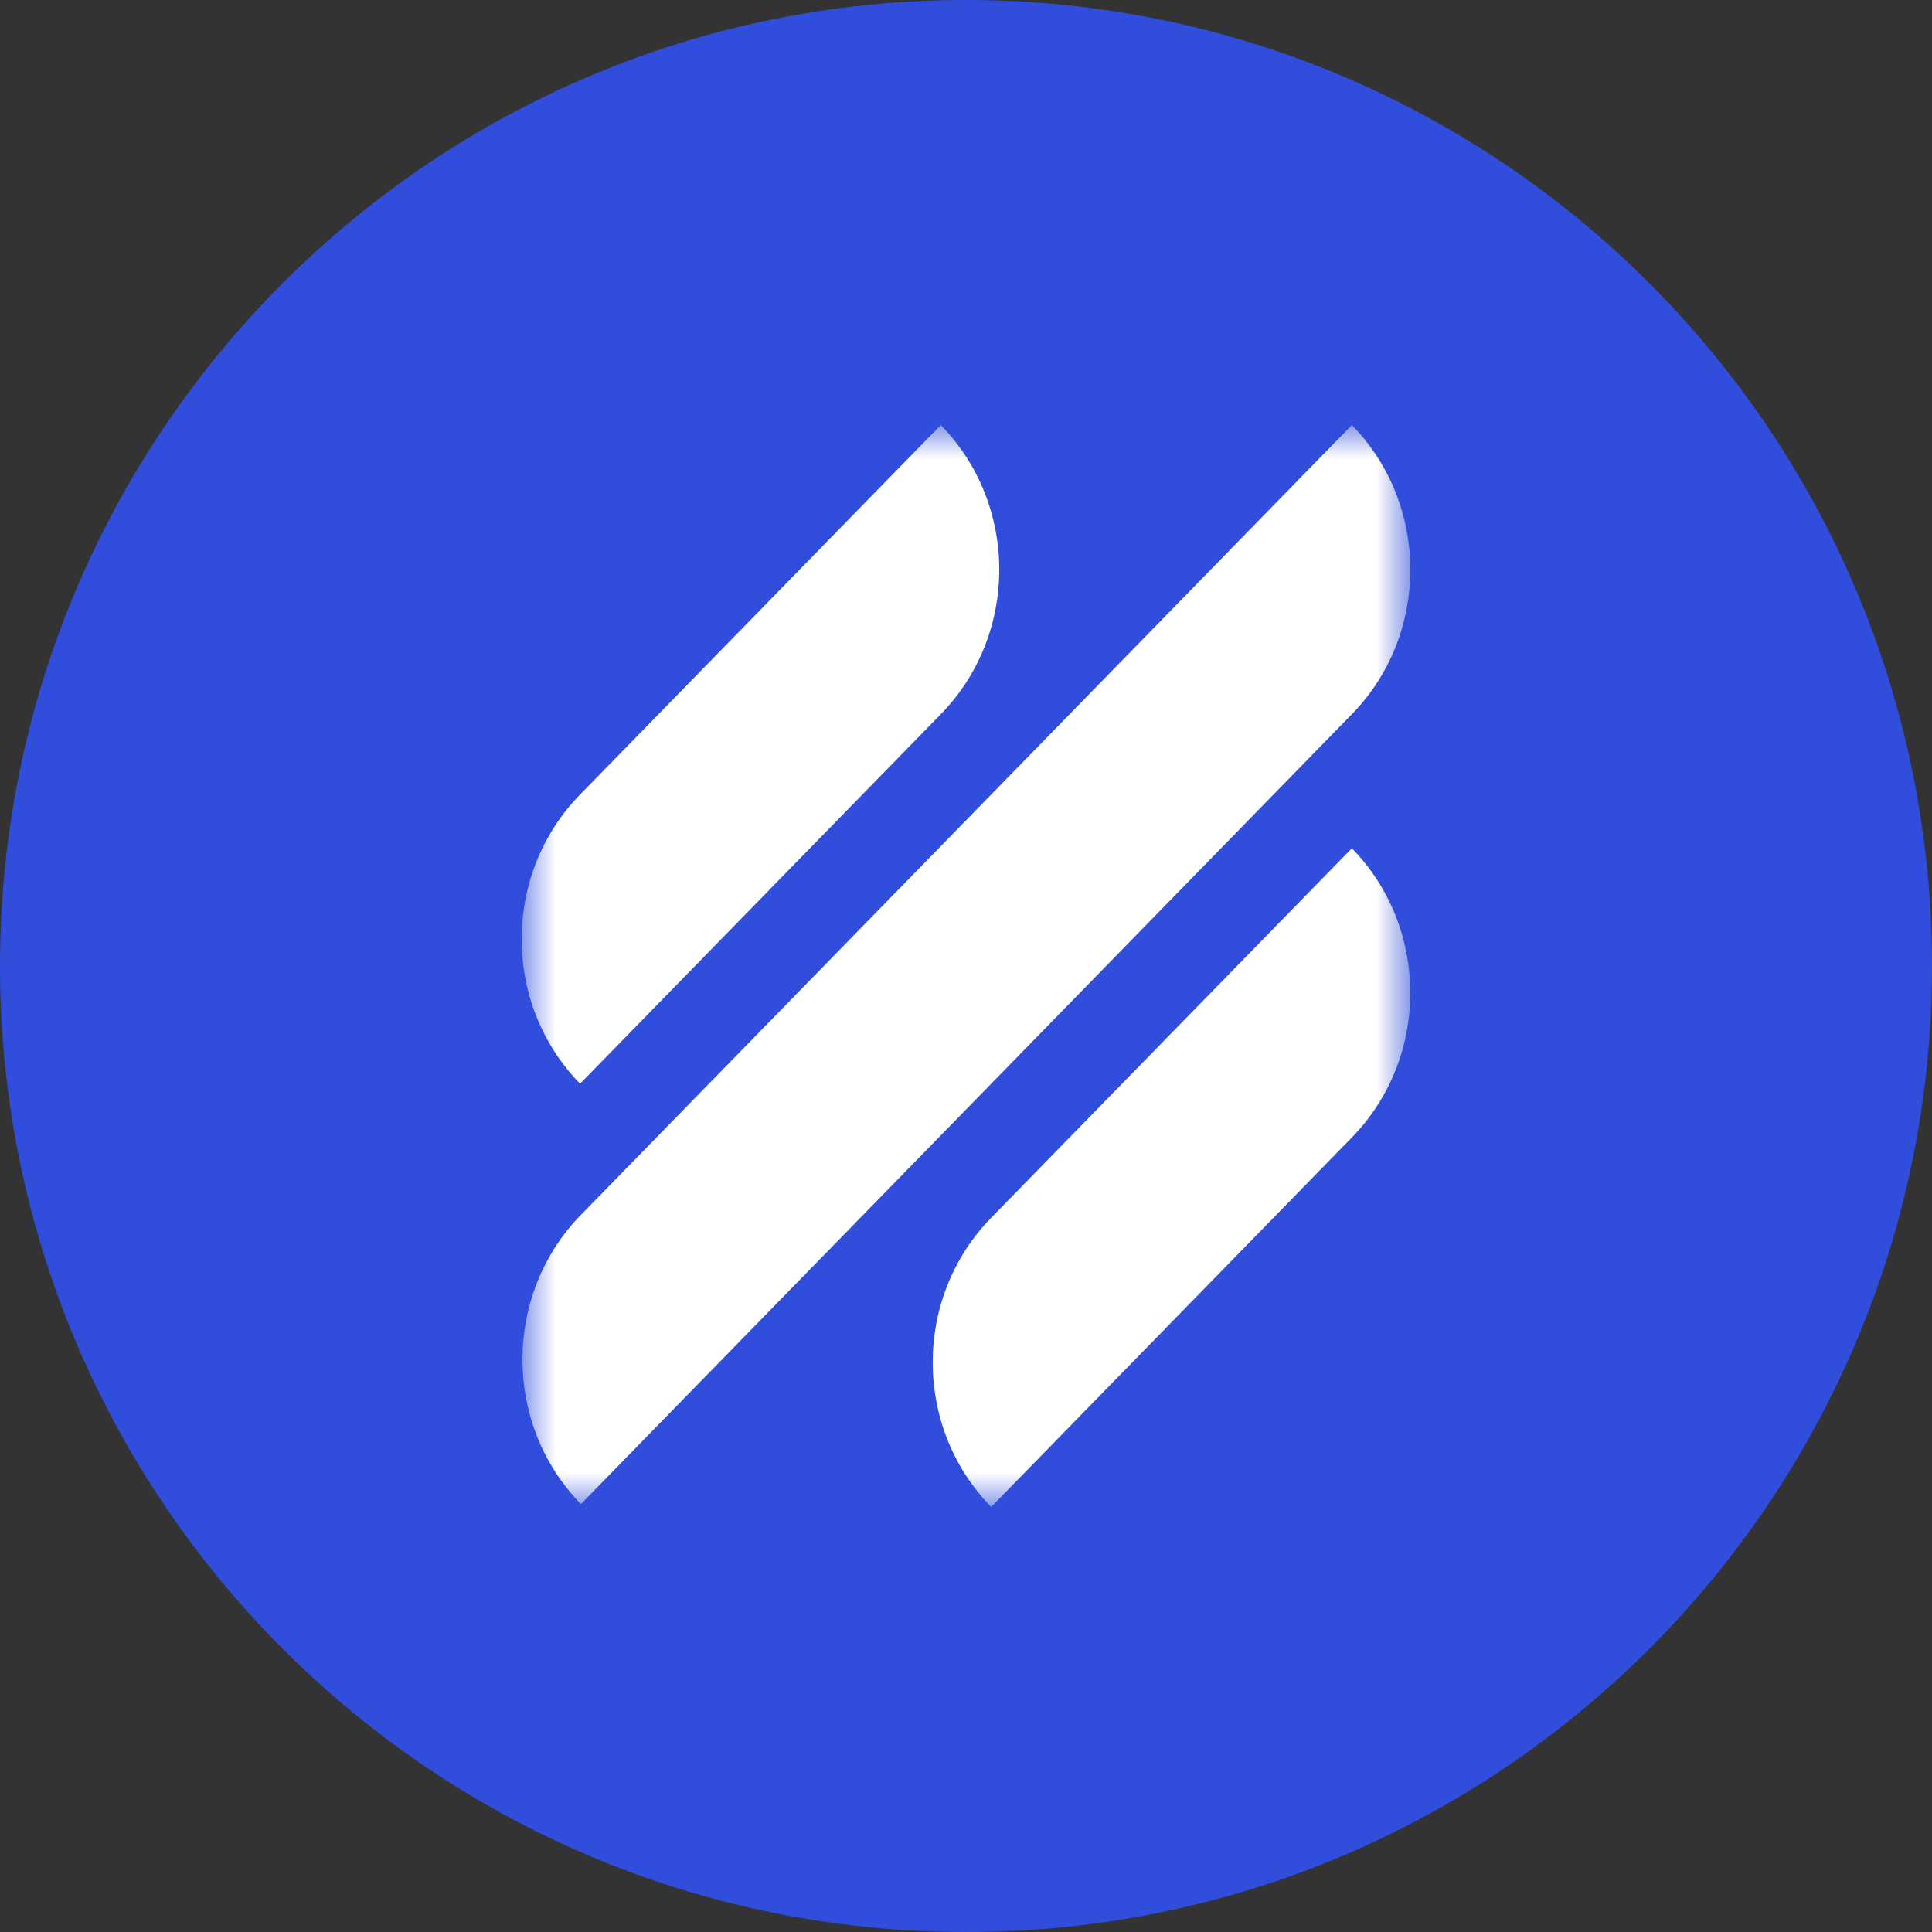 <svg xmlns="http://www.w3.org/2000/svg" fill="none" viewBox="0 0 40 40" height="40" width="40">
<rect x="0" y="0" width="40" height="40" fill="#333333" stroke="none"/>
<g clip-path="url(#clip0_2050_173834)">
<g clip-path="url(#clip1_2050_173834)">
<path fill="#304DDB" d="M20 40C31.046 40 40 31.046 40 20C40 8.954 31.046 0 20 0C8.954 0 0 8.954 0 20C0 31.046 8.954 40 20 40Z"></path>
<mask height="24" width="20" y="8" x="10" maskUnits="userSpaceOnUse" style="mask-type:luminance" id="mask0_2050_173834">
<path fill="white" d="M29.2 8.8H10.8V31.2H29.2V8.8Z"></path>
</mask>
<g mask="url(#mask0_2050_173834)">
<path fill="white" d="M19.478 14.787C21.092 13.134 21.092 10.453 19.478 8.8L12.01 16.45C10.396 18.103 10.396 20.784 12.01 22.437L19.478 14.787ZM12.027 31.14C10.413 29.487 10.413 26.806 12.027 25.153L27.989 8.8C29.603 10.453 29.603 13.134 27.989 14.787L12.027 31.14ZM20.521 31.2C18.907 29.547 18.907 26.866 20.521 25.213L27.989 17.563C29.602 19.216 29.602 21.896 27.989 23.55L20.521 31.2Z" clip-rule="evenodd" fill-rule="evenodd"></path>
</g>
</g>
</g>
<defs>
<clipPath id="clip0_2050_173834">
<rect fill="white" height="40" width="40"></rect>
</clipPath>
<clipPath id="clip1_2050_173834">
<rect fill="white" height="40" width="40"></rect>
</clipPath>
</defs>
</svg>
